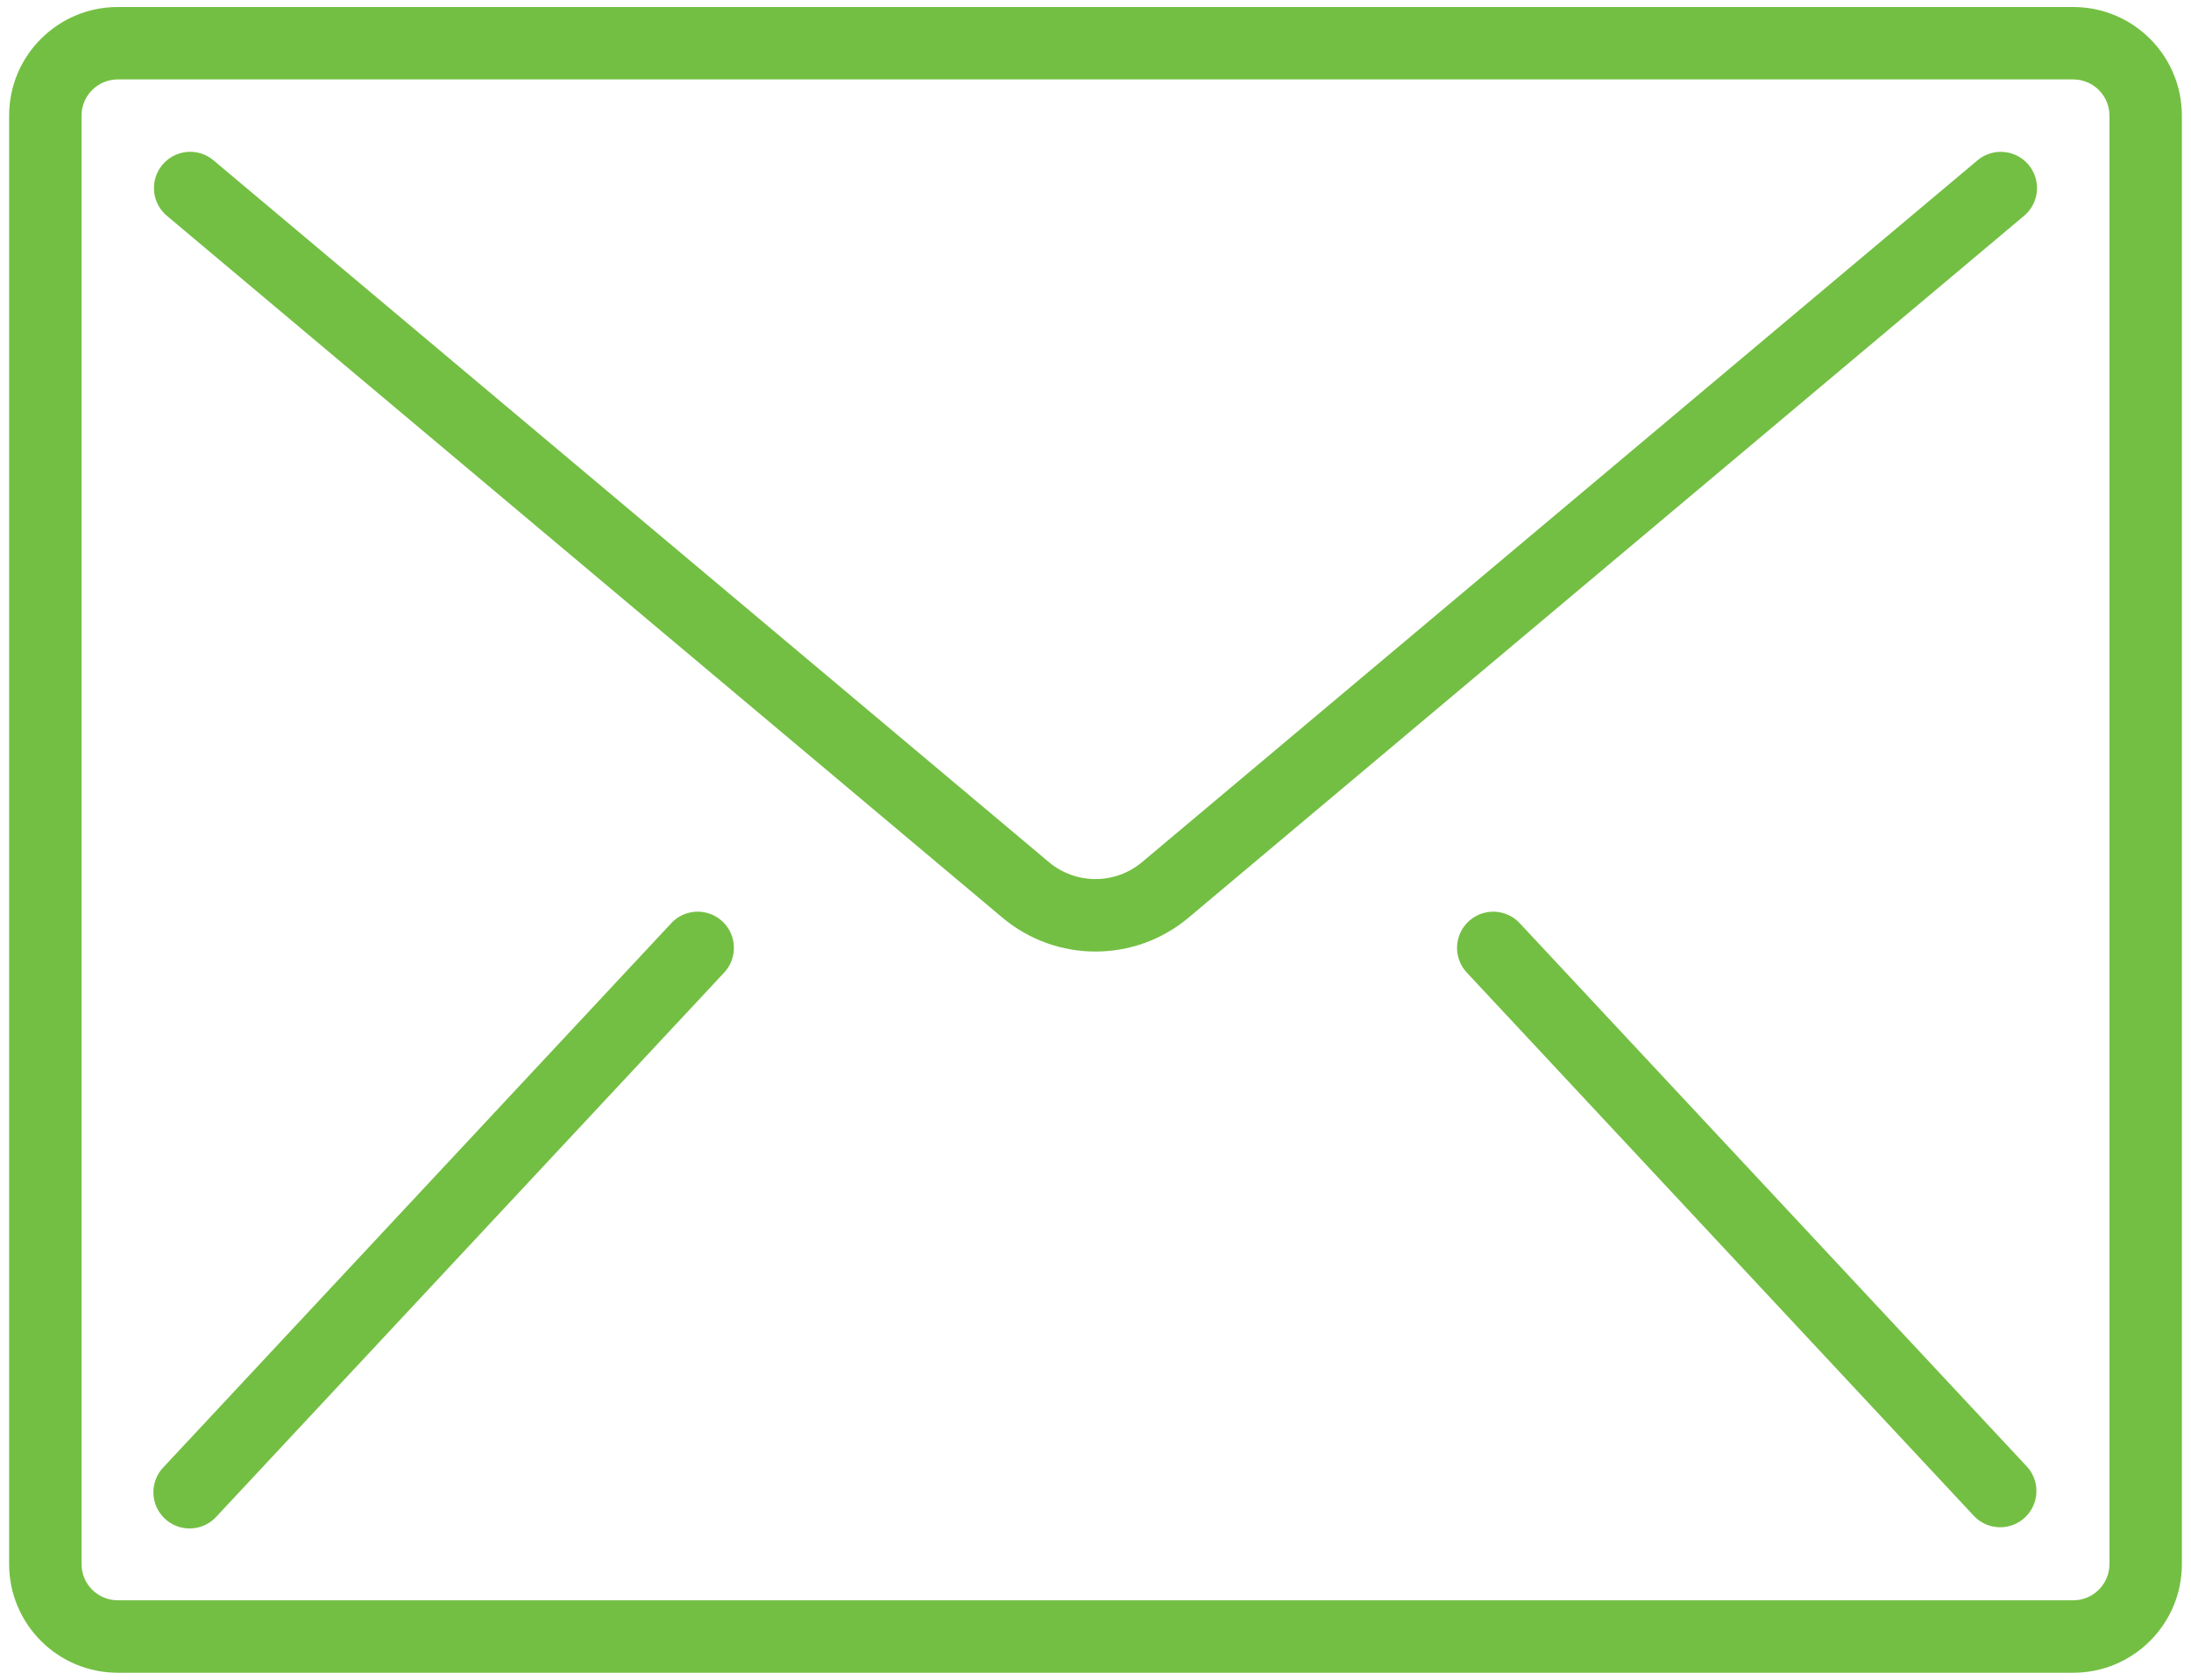 <?xml version="1.0" encoding="utf-8"?>
<!-- Generator: Adobe Illustrator 23.0.1, SVG Export Plug-In . SVG Version: 6.00 Build 0)  -->
<svg xmlns="http://www.w3.org/2000/svg" xmlns:xlink="http://www.w3.org/1999/xlink" version="1.1" id="Layer_1" x="0px" y="0px" viewBox="0 0 600 460" style="enable-background:new 0 0 600 460;" xml:space="preserve" width="600" height="460">
<style type="text/css">
	.st0{fill:none;}
	.st1{fill:#73BF43;}
</style>
<rect class="st0" width="600" height="460"/>
<g>
	<path class="st1" d="M567.75,1.92H32.25C15.82,1.92,2.5,15.24,2.5,31.67v396.67c0,16.43,13.32,29.75,29.75,29.75h535.5   c16.43,0,29.75-13.32,29.75-29.75V31.67C597.5,15.24,584.18,1.92,567.75,1.92z M577.67,428.33c0,5.48-4.44,9.92-9.92,9.92H32.25   c-5.48,0-9.92-4.44-9.92-9.92V31.67c0-5.48,4.44-9.92,9.92-9.92h535.5c5.48,0,9.92,4.44,9.92,9.92V428.33z"/>
	<path class="st1" d="M555.51,45.12c-1.69-2.01-4.11-3.28-6.73-3.5c-2.62-0.23-5.22,0.59-7.24,2.28L312.76,236.09   c-7.38,6.2-18.15,6.2-25.53,0L58.46,43.9c-2.71-2.28-6.44-2.94-9.77-1.72c-3.33,1.21-5.76,4.11-6.38,7.6   c-0.62,3.49,0.68,7.04,3.39,9.32l228.78,192.18c14.75,12.41,36.29,12.41,51.03,0L554.29,59.1c2.01-1.69,3.28-4.11,3.5-6.73   C558.03,49.74,557.2,47.14,555.51,45.12z"/>
	<path class="st1" d="M183.67,252.99L44.83,401.74c-2.51,2.57-3.43,6.31-2.41,9.75c1.02,3.45,3.84,6.07,7.35,6.85   c3.51,0.78,7.17-0.4,9.56-3.08l138.83-148.75c2.51-2.57,3.43-6.31,2.41-9.75c-1.02-3.45-3.84-6.07-7.35-6.85   C189.72,249.12,186.06,250.3,183.67,252.99z"/>
	<path class="st1" d="M416.33,252.99c-2.39-2.68-6.05-3.86-9.56-3.08c-3.51,0.78-6.32,3.41-7.35,6.85c-1.02,3.45-0.1,7.18,2.41,9.75   l138.83,148.75c3.76,3.86,9.92,4,13.86,0.32c3.94-3.68,4.22-9.83,0.64-13.85L416.33,252.99z"/>
</g>
</svg>
